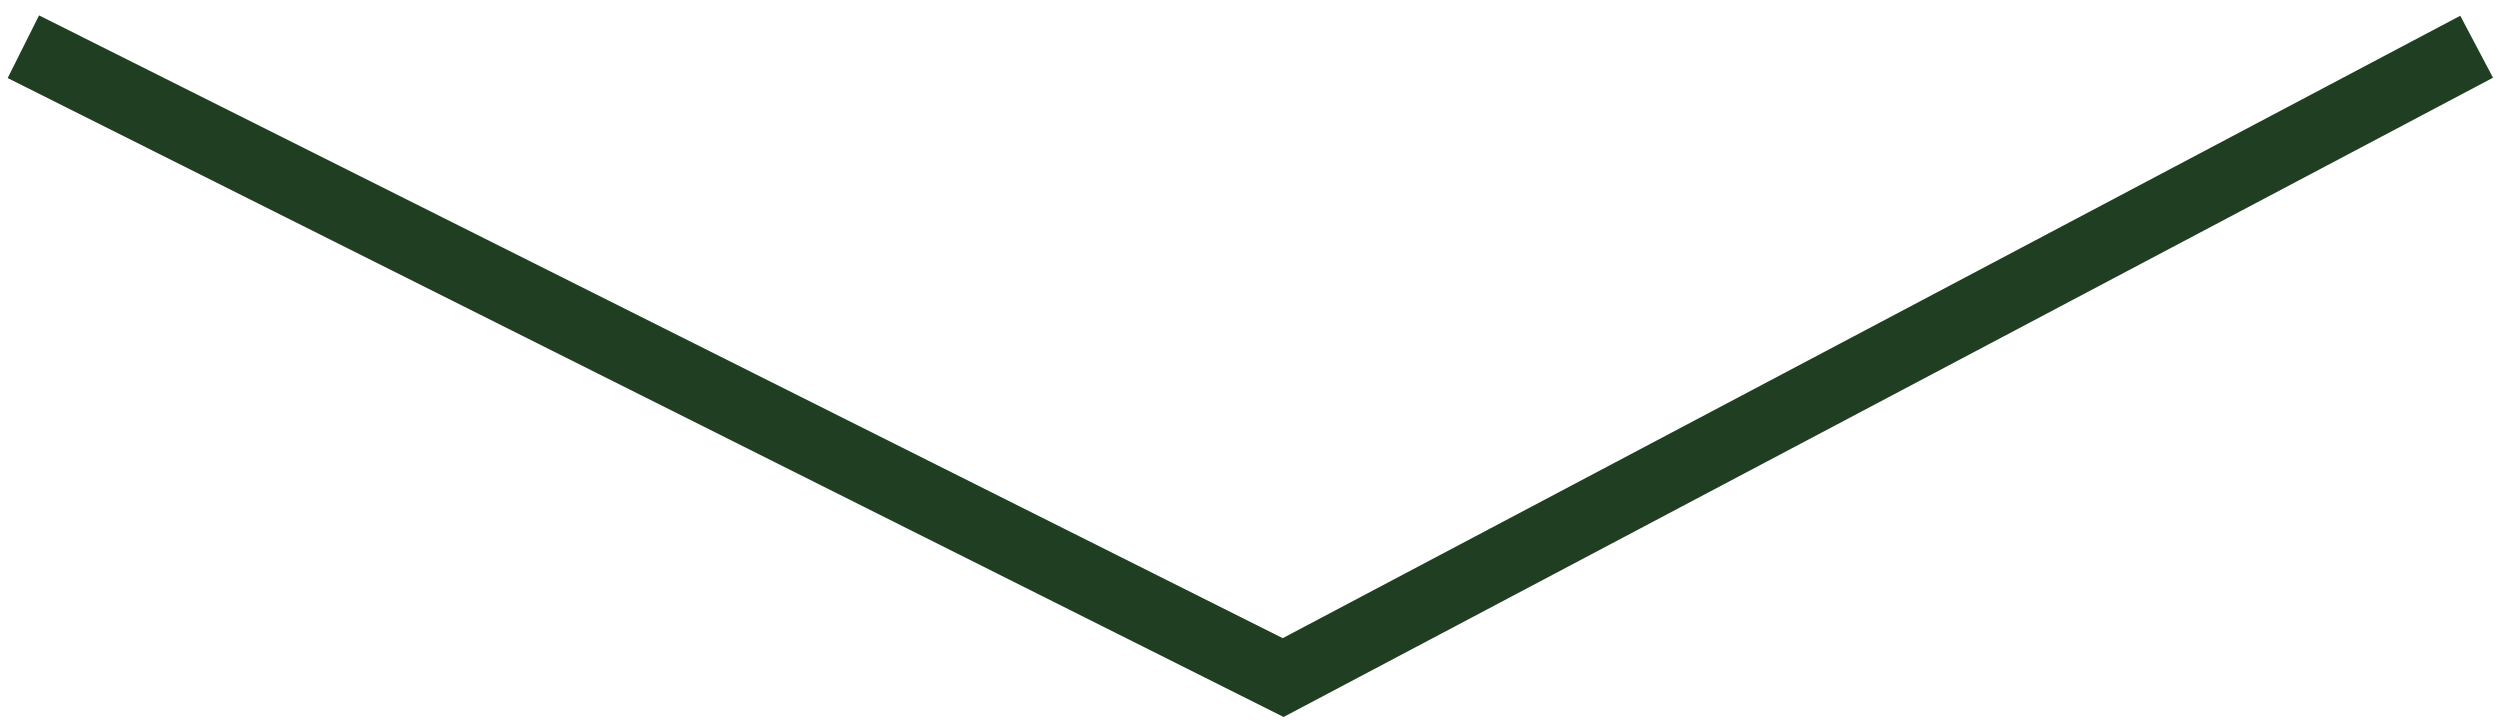 <?xml version="1.0" encoding="UTF-8"?> <svg xmlns="http://www.w3.org/2000/svg" width="107" height="31" viewBox="0 0 107 31" fill="none"><path d="M1 2L54.919 29L106 2" stroke="#203E21" stroke-width="3"></path></svg> 